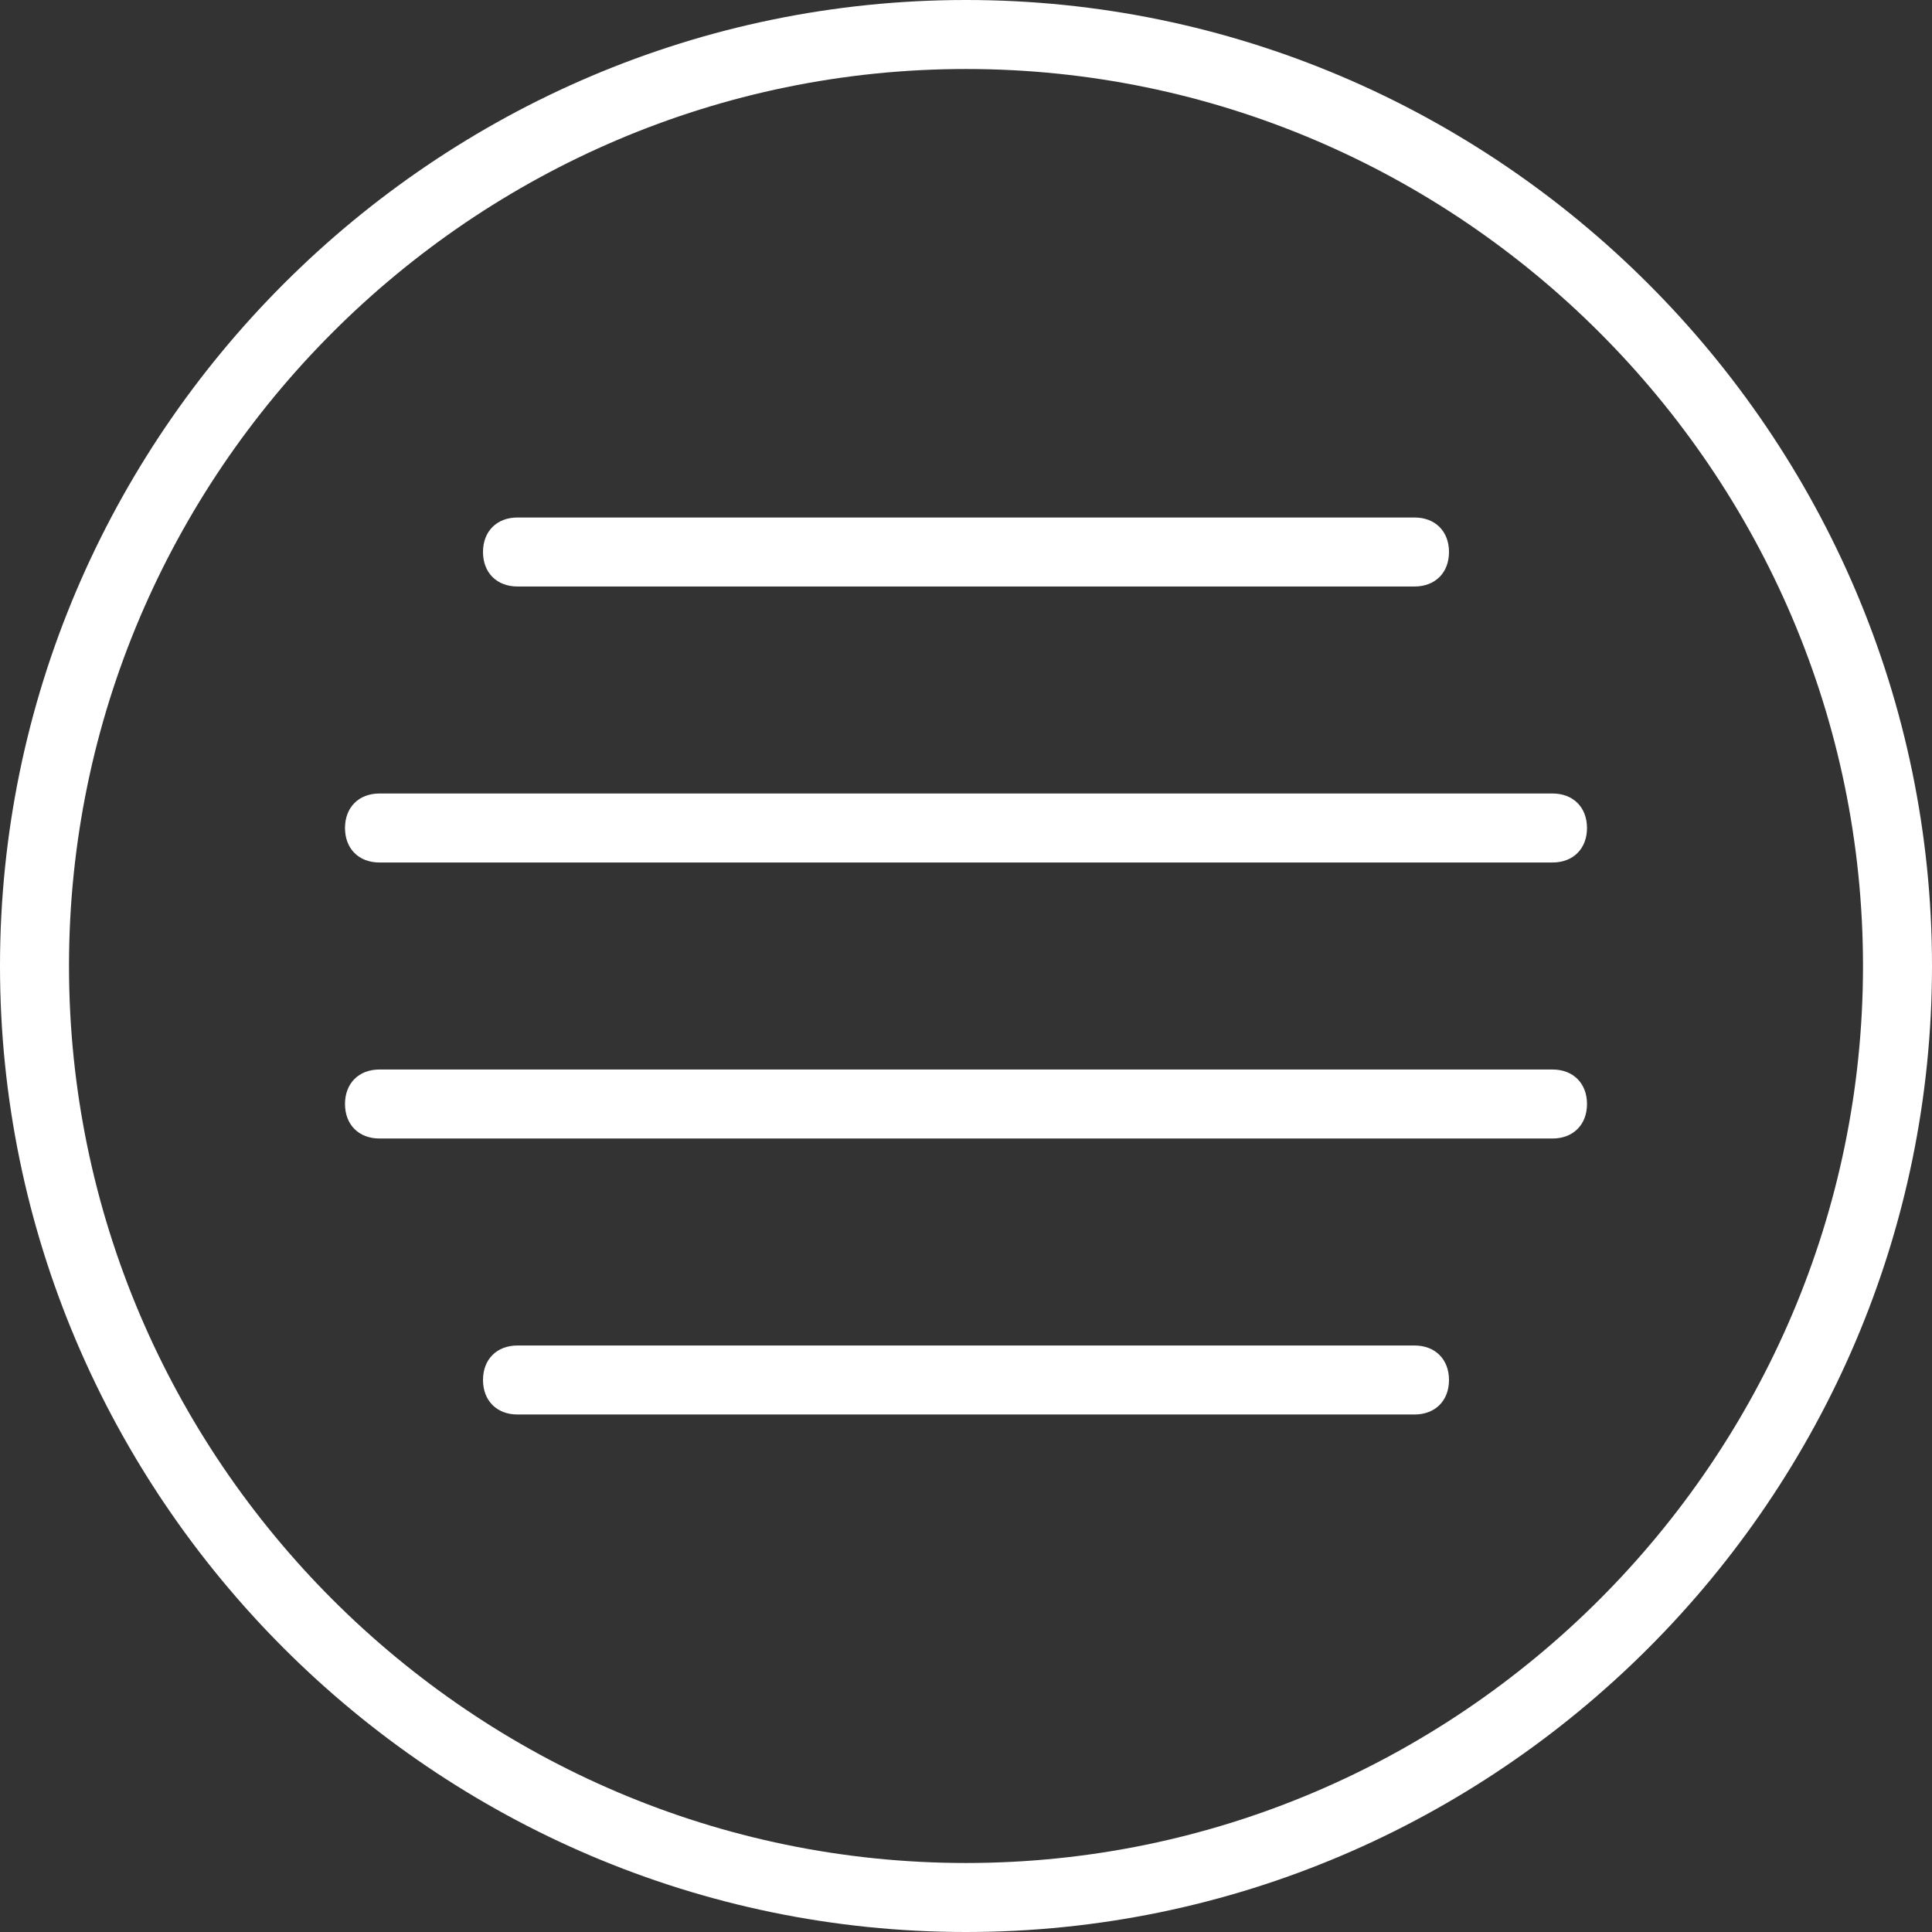 <?xml version="1.0" encoding="utf-8"?>
<!-- Generator: Adobe Illustrator 24.2.3, SVG Export Plug-In . SVG Version: 6.00 Build 0)  -->
<svg version="1.1" id="Capa_1" xmlns="http://www.w3.org/2000/svg" xmlns:xlink="http://www.w3.org/1999/xlink" x="0px" y="0px"
	 viewBox="0 0 56 56" style="enable-background:new 0 0 56 56;" xml:space="preserve">
<rect x="0" y="0" width="56" height="56" fill="#333333" stroke="none"/>
<style type="text/css">
	.st0{fill:#FFFFFF;}
</style>
<g>
	<path class="st0" d="M28,0C12.6,0,0,12.6,0,28s12.6,28,28,28s28-12.6,28-28S43.4,0,28,0z M28,54C13.7,54,2,42.3,2,28S13.7,2,28,2
		s26,11.7,26,26S42.3,54,28,54z"/>
	<path class="st0" d="M15,17h26c0.6,0,1-0.4,1-1s-0.4-1-1-1H15c-0.6,0-1,0.4-1,1S14.4,17,15,17z"/>
	<path class="st0" d="M45,31H11c-0.6,0-1,0.4-1,1s0.4,1,1,1h34c0.6,0,1-0.4,1-1C46,31.4,45.6,31,45,31z"/>
	<path class="st0" d="M45,23H11c-0.6,0-1,0.4-1,1s0.4,1,1,1h34c0.6,0,1-0.4,1-1S45.6,23,45,23z"/>
	<path class="st0" d="M41,39H15c-0.6,0-1,0.4-1,1s0.4,1,1,1h26c0.6,0,1-0.4,1-1S41.6,39,41,39z"/>
</g>
</svg>
